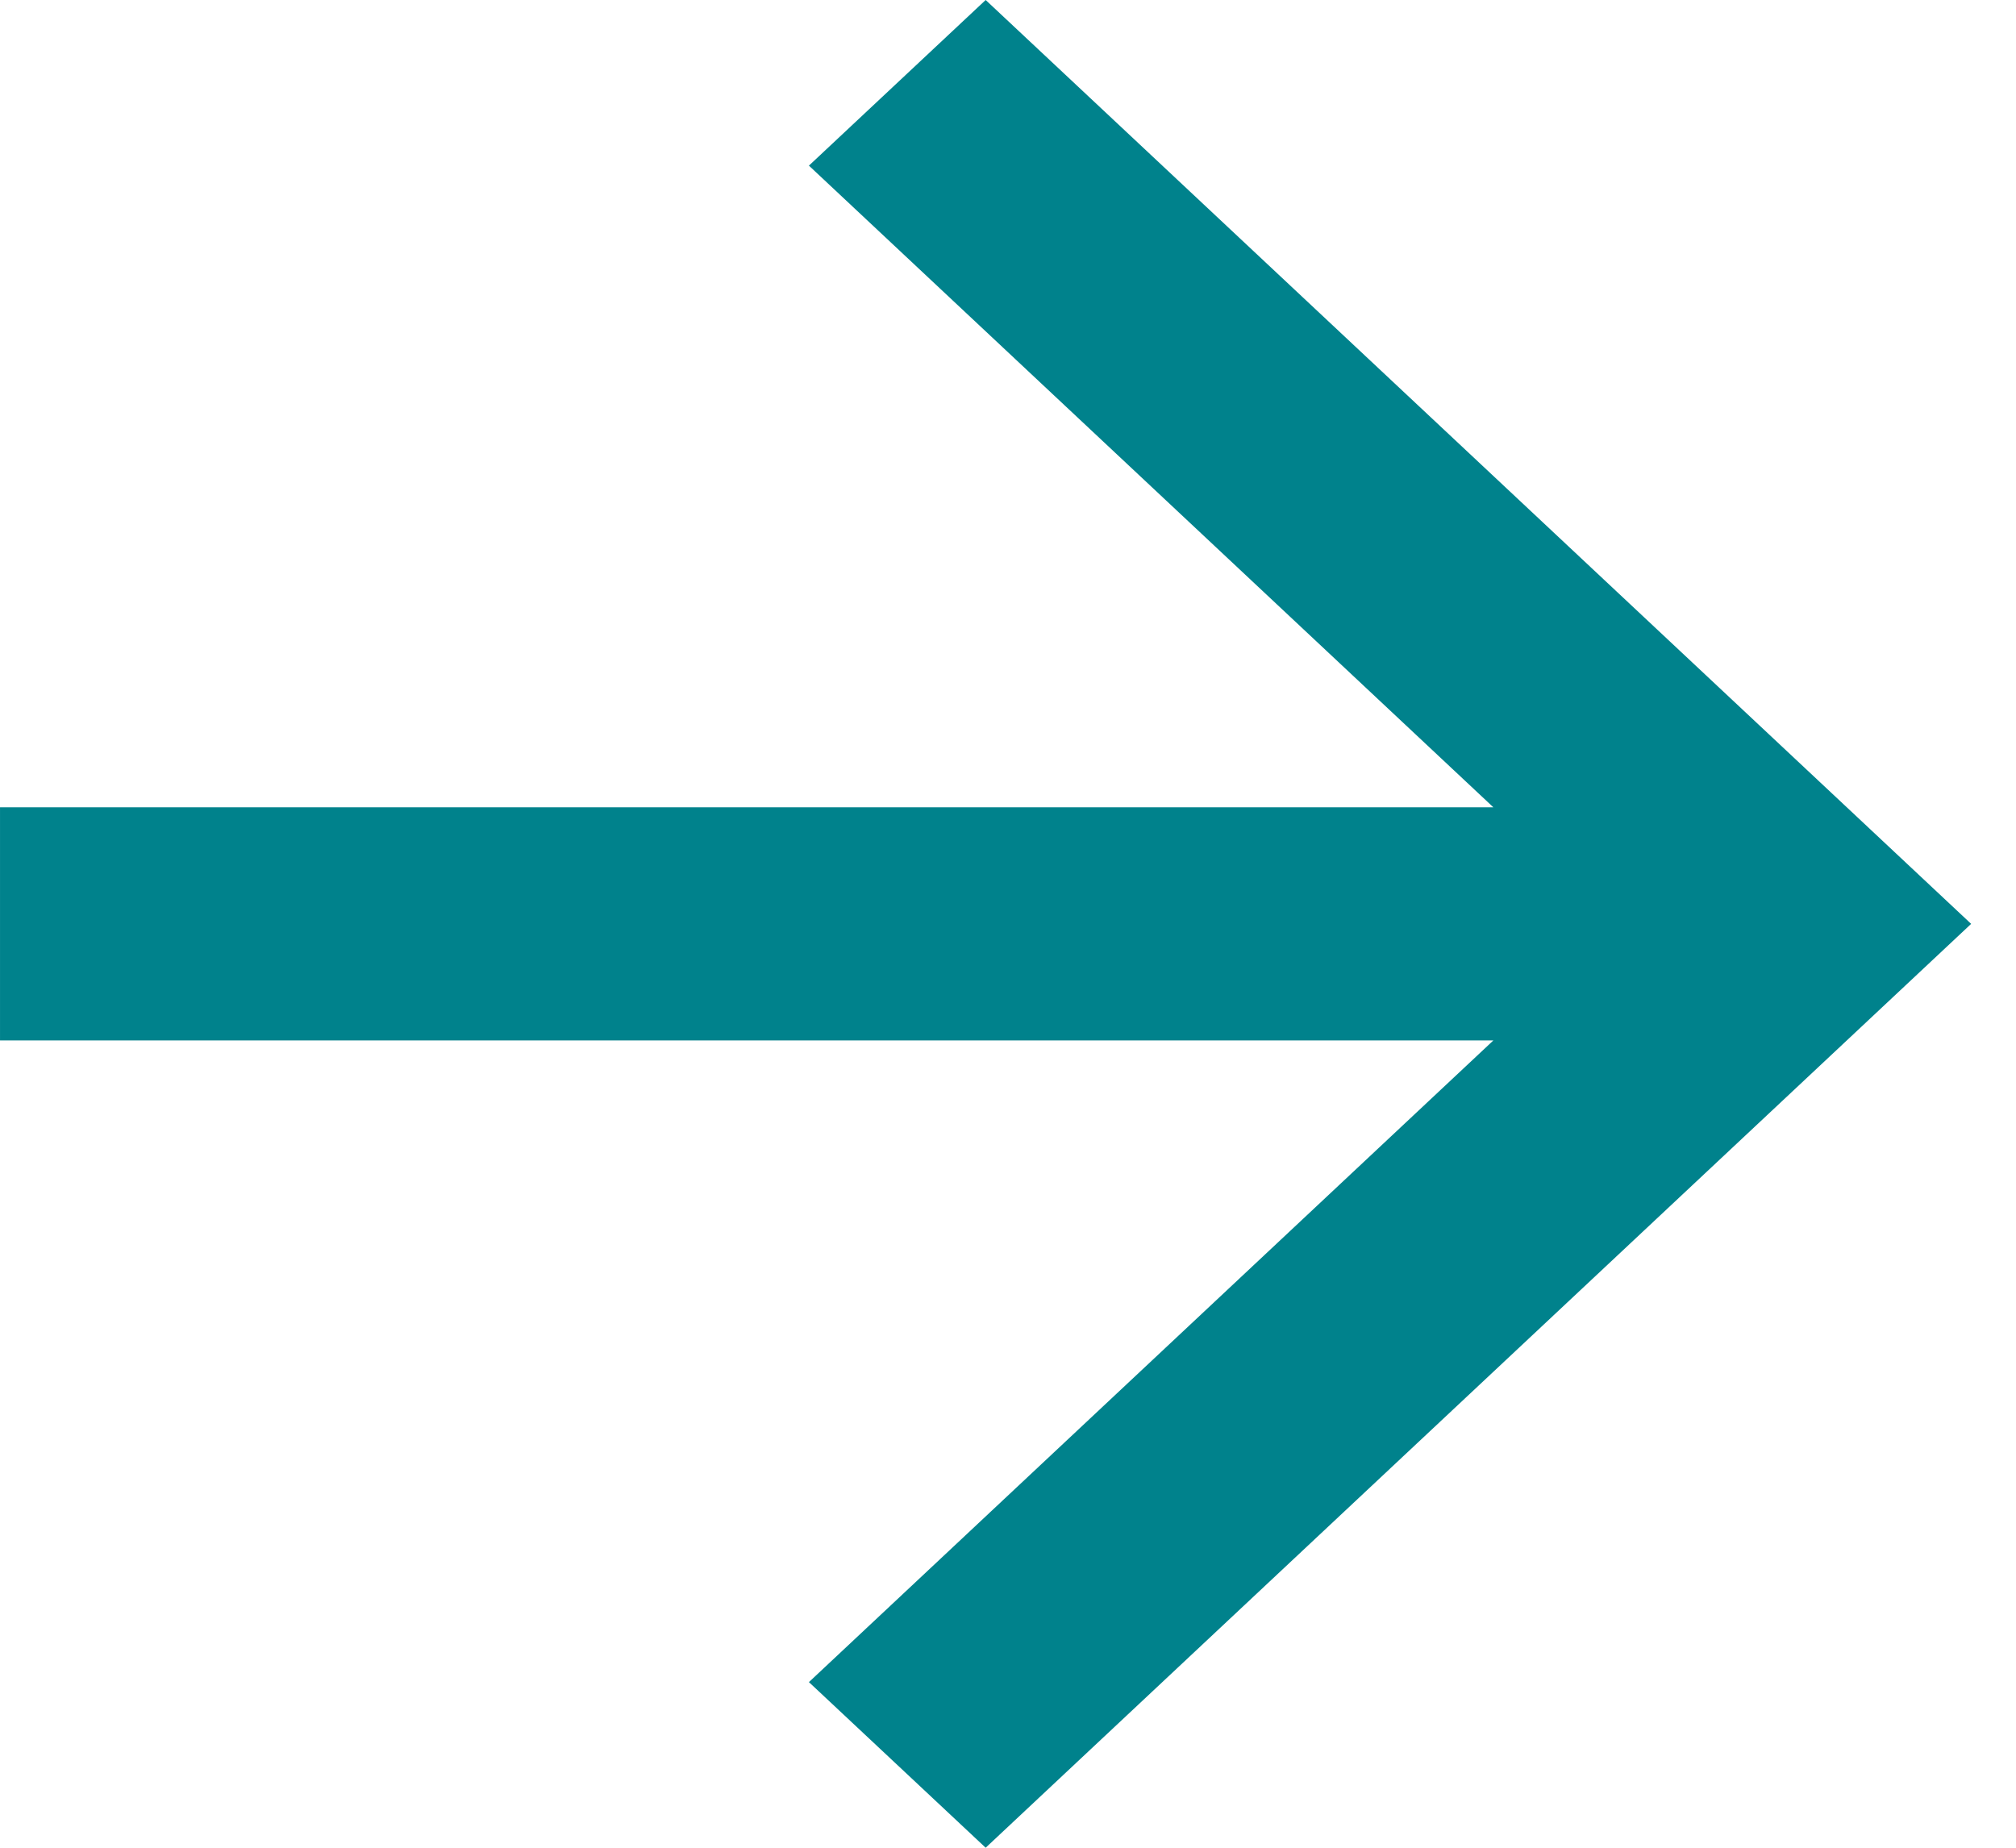 <svg width="12" height="11" viewBox="0 0 12 11" fill="none" xmlns="http://www.w3.org/2000/svg">
<path d="M6.58035e-05 6.194V4.806L8.889 4.806L4.815 0.986L5.867 -2.5644e-07L11.733 5.5L5.867 11L4.815 10.014L8.889 6.194L6.58035e-05 6.194Z" fill="#00828C"/>
</svg>
